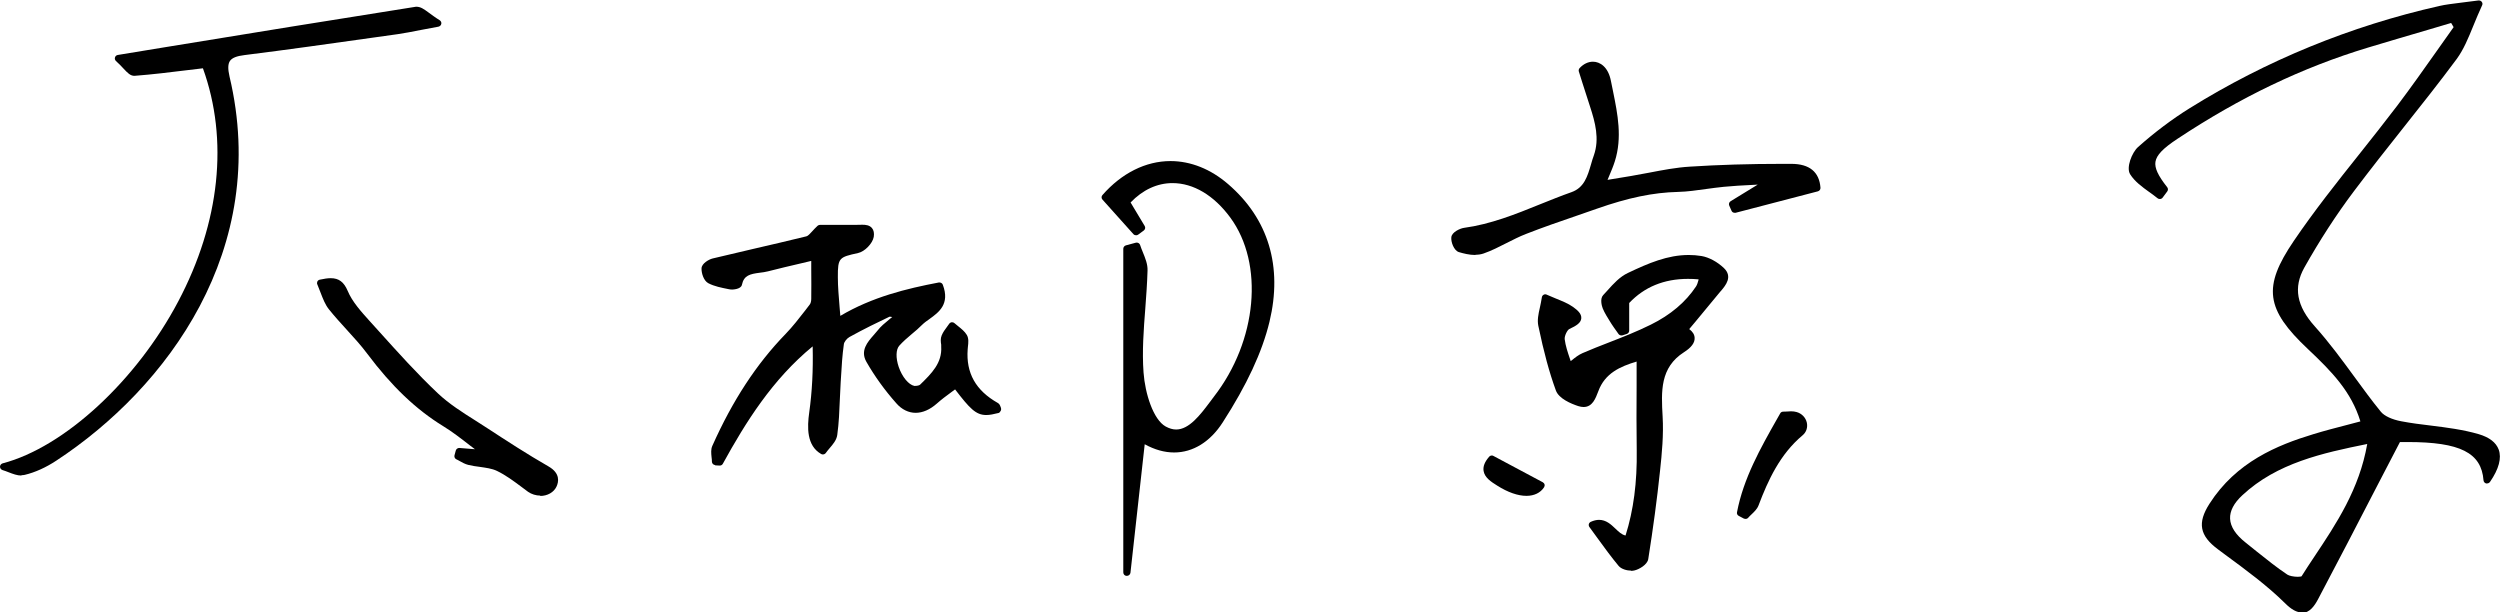 <svg width="200" height="49" viewBox="0 0 200 49" fill="none" xmlns="http://www.w3.org/2000/svg">
<g clip-path="url(#clip0_610_294)">
<path d="M184.161 49C183.747 49 183.313 48.768 182.805 48.258C181.355 46.829 179.66 45.586 178.021 44.38L177.447 43.953C175.968 42.859 175.771 41.838 176.759 40.298C178.897 36.959 182.165 35.614 185.074 34.732C185.95 34.463 186.845 34.231 187.777 33.99L188.832 33.712C188.106 31.337 186.562 29.741 184.632 27.923C181.242 24.732 181.006 22.951 183.502 19.277C185.131 16.875 186.967 14.565 188.747 12.329C189.764 11.049 190.771 9.778 191.76 8.479C192.862 7.023 193.935 5.501 194.971 4.035C195.414 3.414 195.847 2.792 196.29 2.171L196.092 1.837L194.246 2.384C192.645 2.857 191.044 3.321 189.453 3.803C184.199 5.39 179.208 7.783 174.198 11.104C173.03 11.874 172.522 12.412 172.437 12.941C172.362 13.433 172.626 14.027 173.379 14.982C173.454 15.084 173.454 15.214 173.379 15.316L173.012 15.808C172.965 15.873 172.899 15.91 172.814 15.919C172.804 15.919 172.795 15.919 172.776 15.919C172.71 15.919 172.644 15.9 172.597 15.854C172.39 15.687 172.164 15.52 171.938 15.362C171.373 14.954 170.78 14.527 170.413 13.943C170.074 13.414 170.554 12.199 171.044 11.763C172.381 10.575 173.774 9.527 175.177 8.655C181.308 4.842 188.022 2.087 195.131 0.482C195.649 0.362 196.167 0.306 196.883 0.213C197.278 0.167 197.73 0.111 198.276 0.037C198.286 0.037 198.305 0.037 198.314 0.037C198.399 0.037 198.484 0.074 198.54 0.148C198.606 0.232 198.615 0.334 198.568 0.427C198.305 1.002 198.079 1.54 197.872 2.05C197.457 3.071 197.09 3.961 196.534 4.722C195.16 6.577 193.7 8.414 192.287 10.195C190.969 11.856 189.613 13.572 188.314 15.297C186.882 17.199 185.555 19.259 184.349 21.402C183.455 22.997 183.728 24.491 185.187 26.114C186.336 27.394 187.363 28.795 188.361 30.159C189.039 31.087 189.736 32.042 190.47 32.942C190.743 33.276 191.355 33.563 192.109 33.703C192.881 33.851 193.691 33.953 194.472 34.046C195.743 34.203 197.052 34.37 198.295 34.732C199.143 34.983 199.68 35.391 199.896 35.966C200.141 36.643 199.915 37.515 199.199 38.554C199.143 38.629 199.058 38.675 198.964 38.675C198.936 38.675 198.917 38.675 198.889 38.675C198.776 38.647 198.691 38.545 198.681 38.425C198.512 36.217 196.807 35.363 192.608 35.363C192.41 35.363 192.203 35.363 191.996 35.363L190.206 38.805C188.596 41.922 187.033 44.937 185.442 47.942C185.168 48.453 184.782 49.037 184.142 49.037L184.161 49ZM189.368 35.521C185.799 36.244 182.155 37.042 179.396 39.612C178.709 40.243 178.379 40.883 178.407 41.495C178.436 42.145 178.859 42.785 179.66 43.415C179.952 43.647 180.244 43.879 180.526 44.111C181.317 44.742 182.136 45.401 182.984 45.967C183.134 46.069 183.502 46.143 183.822 46.143C184.01 46.143 184.104 46.115 184.123 46.106C184.434 45.605 184.792 45.067 185.15 44.529C186.92 41.875 188.747 39.13 189.378 35.521H189.368Z" fill="black"/>
<path d="M198.974 38.359C198.748 35.456 195.904 34.964 191.836 35.048C189.548 39.464 187.401 43.629 185.207 47.776C184.679 48.777 184.105 49.148 182.994 48.054C181.355 46.449 179.463 45.094 177.598 43.721C176.299 42.766 176.025 41.931 176.977 40.438C178.926 37.395 181.854 35.975 185.141 34.992C186.421 34.602 187.73 34.287 189.162 33.897C188.437 31.207 186.638 29.445 184.802 27.71C181.638 24.732 181.233 23.071 183.719 19.416C186.252 15.678 189.237 12.236 191.968 8.627C193.569 6.512 195.066 4.323 196.61 2.162C196.478 1.93 196.347 1.707 196.215 1.475C193.926 2.152 191.638 2.82 189.359 3.507C183.86 5.167 178.784 7.69 174.029 10.845C171.741 12.366 171.609 13.173 173.144 15.121C173.022 15.288 172.899 15.446 172.777 15.613C172.042 15.01 171.138 14.518 170.658 13.767C170.423 13.405 170.799 12.329 171.232 11.939C172.504 10.807 173.878 9.759 175.329 8.859C181.478 5.037 188.107 2.319 195.198 0.724C195.979 0.547 196.799 0.492 198.324 0.278C197.524 2.013 197.138 3.423 196.318 4.518C193.653 8.099 190.781 11.522 188.107 15.084C186.647 17.032 185.31 19.101 184.124 21.216C183.116 23.016 183.54 24.63 184.999 26.253C186.92 28.387 188.465 30.836 190.273 33.072C190.649 33.536 191.431 33.814 192.071 33.934C194.115 34.315 196.243 34.389 198.23 34.955C199.953 35.456 200.151 36.615 198.983 38.35L198.974 38.359ZM189.708 35.168C185.659 35.985 182.033 36.773 179.199 39.408C177.636 40.864 177.805 42.321 179.472 43.638C180.574 44.51 181.647 45.428 182.815 46.198C183.191 46.449 184.171 46.505 184.303 46.3C186.45 42.952 189.011 39.788 189.708 35.168Z" fill="black"/>
<path d="M1.714 38.044C1.375 38.044 1.036 37.914 0.697 37.784C0.527 37.719 0.367 37.654 0.207 37.608C0.085 37.571 0 37.46 0 37.339C0 37.218 0.085 37.107 0.207 37.07C5.141 35.781 10.923 30.446 14.266 24.101C17.6 17.793 18.297 11.179 16.234 5.464L15.067 5.603C13.654 5.779 12.194 5.956 10.754 6.067C10.424 6.067 10.208 5.835 9.878 5.483C9.718 5.306 9.52 5.102 9.275 4.88C9.2 4.805 9.162 4.694 9.2 4.592C9.228 4.49 9.313 4.416 9.426 4.397L13.098 3.794C20.01 2.662 26.64 1.586 33.278 0.538H33.297C33.655 0.538 33.891 0.714 34.286 1.002C34.521 1.169 34.804 1.392 35.181 1.623C35.275 1.688 35.331 1.8 35.303 1.911C35.284 2.022 35.19 2.106 35.077 2.134C34.54 2.236 34.088 2.319 33.693 2.393C32.939 2.542 32.365 2.653 31.791 2.737L29.804 3.015C26.451 3.488 22.977 3.98 19.558 4.407C18.937 4.481 18.57 4.629 18.4 4.87C18.231 5.112 18.221 5.51 18.362 6.123C21.639 19.927 13.353 31.04 4.511 36.847C3.682 37.395 2.806 37.794 1.977 37.989C1.893 38.007 1.808 38.016 1.714 38.016V38.044Z" fill="black"/>
<path d="M0.283 37.339C9.294 34.983 21.706 19.305 16.432 5.167C14.521 5.39 12.637 5.649 10.745 5.789C10.472 5.807 10.151 5.288 9.483 4.666C17.732 3.33 25.529 2.05 33.335 0.825C33.646 0.779 34.041 1.243 35.039 1.874C33.514 2.152 32.638 2.347 31.763 2.477C27.685 3.052 23.617 3.646 19.53 4.156C18.146 4.332 17.779 4.852 18.099 6.215C21.225 19.407 13.72 30.502 4.36 36.652C3.616 37.144 2.769 37.552 1.912 37.756C1.432 37.877 0.829 37.506 0.283 37.358V37.339Z" fill="black"/>
<path d="M90.126 46.069C89.976 46.069 89.863 45.939 89.863 45.791V19.899C89.863 19.778 89.948 19.667 90.07 19.63L90.861 19.417C90.861 19.417 90.908 19.407 90.936 19.407C91.059 19.407 91.172 19.482 91.209 19.602C91.275 19.797 91.351 20.001 91.435 20.196C91.624 20.66 91.822 21.142 91.803 21.643C91.774 22.654 91.699 23.684 91.624 24.677C91.492 26.365 91.36 28.109 91.483 29.797C91.605 31.486 92.264 33.573 93.253 34.12C93.545 34.278 93.818 34.361 94.091 34.361C95.127 34.361 96.012 33.202 96.784 32.172L97.104 31.745C100.579 27.274 101.144 21.105 98.423 17.404C97.114 15.622 95.466 14.648 93.799 14.648C92.575 14.648 91.417 15.186 90.447 16.198L91.577 18.081C91.652 18.201 91.614 18.359 91.501 18.442L91.059 18.767C91.012 18.804 90.946 18.823 90.889 18.823C90.814 18.823 90.729 18.795 90.673 18.73L88.196 15.966C88.102 15.864 88.102 15.706 88.196 15.604C89.731 13.851 91.661 12.886 93.639 12.886C95.259 12.886 96.859 13.526 98.253 14.732C101.483 17.515 102.622 21.328 101.558 25.743C100.974 28.165 99.75 30.79 97.82 33.786C96.822 35.345 95.438 36.198 93.931 36.198C93.159 36.198 92.368 35.976 91.577 35.54L90.437 45.818C90.418 45.958 90.296 46.069 90.155 46.069H90.136H90.126Z" fill="black"/>
<path d="M91.323 35.075C90.918 38.693 90.541 42.117 90.136 45.79V19.899C90.4 19.824 90.664 19.75 90.918 19.685C91.125 20.335 91.52 20.993 91.502 21.643C91.426 24.37 90.984 27.116 91.181 29.825C91.294 31.43 91.935 33.721 93.093 34.37C94.939 35.391 96.229 33.322 97.312 31.921C100.862 27.357 101.408 21.021 98.63 17.245C96.163 13.897 92.575 13.396 90.07 16.16C90.466 16.828 90.88 17.524 91.304 18.22L90.861 18.544C90.033 17.616 89.195 16.689 88.385 15.78C91.181 12.579 95.014 12.319 98.037 14.926C101.417 17.839 102.218 21.68 101.257 25.66C100.579 28.452 99.139 31.17 97.557 33.619C96.172 35.771 93.922 36.717 91.313 35.066L91.323 35.075Z" fill="black"/>
<path d="M57.216 37.2C57.065 37.2 56.952 37.07 56.952 36.922C56.952 36.81 56.943 36.69 56.924 36.569C56.896 36.263 56.858 35.948 56.99 35.66C58.6 32.051 60.512 29.12 62.847 26.717C63.412 26.133 63.92 25.474 64.419 24.834L64.787 24.352C64.853 24.268 64.9 24.092 64.9 23.906C64.909 23.155 64.909 22.394 64.9 21.532V20.873L64.081 21.068C63.167 21.281 62.301 21.485 61.434 21.708C61.227 21.763 61.001 21.791 60.775 21.819C60.003 21.921 59.513 22.023 59.353 22.784C59.278 23.155 58.581 23.164 58.572 23.164C58.515 23.164 58.468 23.164 58.421 23.155L58.261 23.127C57.715 23.016 57.159 22.914 56.66 22.654C56.283 22.45 56.105 21.828 56.123 21.457C56.142 21.077 56.707 20.752 57.009 20.678C58.082 20.418 59.165 20.168 60.239 19.917C61.67 19.583 63.092 19.259 64.514 18.906C64.636 18.878 64.796 18.702 64.975 18.507C65.097 18.368 65.239 18.22 65.408 18.062C65.465 18.016 65.531 17.988 65.606 17.988H67.15C67.593 17.988 68.054 17.988 68.516 17.988C68.516 17.988 68.902 17.979 68.987 17.979C69.241 17.979 69.561 18.006 69.759 18.247C69.9 18.415 69.947 18.656 69.9 18.953C69.806 19.481 69.175 20.131 68.647 20.242C67.141 20.576 67.019 20.604 67.028 22.172C67.028 22.96 67.103 23.749 67.169 24.584C67.188 24.816 67.207 25.038 67.226 25.27C69.778 23.758 72.518 23.09 75.107 22.598C75.126 22.598 75.145 22.598 75.164 22.598C75.277 22.598 75.39 22.673 75.427 22.784C76.011 24.333 75.098 24.983 74.373 25.511C74.147 25.669 73.94 25.817 73.77 25.984C73.516 26.244 73.233 26.485 72.951 26.717C72.584 27.023 72.245 27.32 71.943 27.654C71.67 27.96 71.651 28.628 71.896 29.352C72.169 30.15 72.687 30.78 73.149 30.873C73.168 30.873 73.177 30.873 73.196 30.873C73.412 30.873 73.563 30.818 73.61 30.771C74.533 29.871 75.38 29.036 75.296 27.728V27.58C75.258 27.348 75.23 27.079 75.333 26.838C75.437 26.578 75.597 26.365 75.757 26.151C75.814 26.068 75.879 25.984 75.936 25.901C75.983 25.836 76.058 25.79 76.134 25.78C76.143 25.78 76.153 25.78 76.171 25.78C76.237 25.78 76.313 25.808 76.36 25.855C76.454 25.938 76.548 26.012 76.652 26.096C76.906 26.3 77.179 26.513 77.349 26.801C77.509 27.079 77.471 27.422 77.433 27.738L77.414 27.951C77.273 29.843 78.064 31.244 79.825 32.237C79.966 32.311 80.013 32.46 80.051 32.562C80.089 32.636 80.108 32.766 80.07 32.84C80.032 32.914 79.976 33.007 79.9 33.035C79.486 33.137 79.185 33.202 78.902 33.202C78.064 33.202 77.575 32.673 76.407 31.152C76.313 31.226 76.209 31.3 76.106 31.374C75.71 31.662 75.305 31.968 74.938 32.293C74.392 32.775 73.808 33.026 73.252 33.026C72.697 33.026 72.141 32.766 71.708 32.265C70.776 31.216 69.975 30.103 69.316 28.953C68.798 28.053 69.401 27.367 69.891 26.81C70.004 26.689 70.107 26.569 70.201 26.448C70.456 26.114 70.776 25.855 71.181 25.52C71.246 25.474 71.312 25.419 71.378 25.363C71.294 25.344 71.218 25.335 71.162 25.335C70.258 25.762 69.1 26.328 67.96 26.958C67.743 27.079 67.527 27.357 67.508 27.543C67.386 28.406 67.329 29.296 67.282 30.159L67.254 30.595C67.226 31.04 67.207 31.485 67.188 31.94C67.15 32.877 67.113 33.851 66.981 34.797C66.924 35.206 66.642 35.539 66.369 35.855C66.265 35.985 66.152 36.105 66.067 36.235C66.011 36.309 65.926 36.356 65.832 36.356C65.785 36.356 65.738 36.347 65.691 36.319C64.523 35.651 64.57 34.185 64.74 32.979C64.966 31.365 65.06 29.63 65.013 27.71C61.792 30.354 59.655 33.777 57.828 37.098C57.781 37.191 57.687 37.246 57.583 37.246L57.206 37.228L57.216 37.2Z" fill="black"/>
<path d="M75.182 22.876C75.851 24.648 74.363 25.01 73.591 25.789C73.007 26.374 72.31 26.865 71.755 27.478C70.964 28.368 71.924 30.91 73.12 31.151C73.346 31.198 73.685 31.123 73.836 30.975C74.758 30.075 75.7 29.166 75.597 27.719C75.578 27.459 75.521 27.172 75.615 26.949C75.747 26.633 75.992 26.355 76.19 26.068C76.51 26.355 76.915 26.596 77.122 26.949C77.273 27.199 77.179 27.598 77.15 27.932C77 30.001 77.913 31.476 79.702 32.487C79.778 32.533 79.796 32.663 79.853 32.765C78.403 33.127 78.215 33.007 76.482 30.762C75.936 31.179 75.323 31.596 74.777 32.079C73.836 32.914 72.762 33.007 71.943 32.079C71.058 31.077 70.248 29.973 69.589 28.814C69.071 27.904 69.966 27.255 70.446 26.615C70.804 26.151 71.322 25.808 72.037 25.186C71.472 25.121 71.199 25.01 71.03 25.084C69.947 25.604 68.873 26.133 67.837 26.717C67.564 26.865 67.282 27.218 67.244 27.506C67.103 28.517 67.056 29.546 66.99 30.576C66.905 31.968 66.905 33.378 66.717 34.76C66.651 35.233 66.142 35.651 65.841 36.077C64.946 35.567 64.824 34.5 65.031 33.025C65.304 31.114 65.361 29.175 65.295 27.144C61.867 29.797 59.617 33.294 57.592 36.968L57.234 36.949C57.234 36.56 57.112 36.124 57.253 35.799C58.703 32.543 60.539 29.528 63.054 26.94C63.769 26.207 64.381 25.363 65.012 24.555C65.135 24.398 65.182 24.157 65.191 23.952C65.21 22.923 65.191 21.884 65.191 20.557C63.826 20.882 62.602 21.16 61.377 21.476C60.511 21.698 59.372 21.476 59.089 22.765C59.07 22.858 58.684 22.96 58.487 22.923C57.912 22.811 57.309 22.709 56.81 22.44C56.566 22.311 56.406 21.819 56.424 21.503C56.434 21.309 56.829 21.049 57.093 20.984C59.588 20.381 62.103 19.834 64.598 19.212C64.918 19.128 65.154 18.73 65.615 18.294C66.397 18.294 67.461 18.284 68.515 18.294C69.005 18.294 69.768 18.127 69.626 18.934C69.551 19.351 69.014 19.908 68.591 20C66.952 20.362 66.736 20.492 66.754 22.208C66.764 23.377 66.905 24.546 66.99 25.78C69.523 24.175 72.301 23.451 75.163 22.904L75.182 22.876Z" fill="black"/>
<path d="M130.486 45.651C130.157 45.651 129.705 45.53 129.488 45.27C128.886 44.547 128.349 43.805 127.774 43.016L127.153 42.163C127.106 42.098 127.087 42.005 127.106 41.931C127.125 41.857 127.181 41.782 127.266 41.745C127.492 41.643 127.718 41.588 127.925 41.588C128.49 41.588 128.886 41.959 129.225 42.283C129.498 42.543 129.733 42.775 130.044 42.84C130.684 40.818 130.976 38.582 130.938 36.012C130.91 34.305 130.92 32.589 130.929 30.854V28.925C129.601 29.324 128.396 29.862 127.869 31.29C127.643 31.884 127.398 32.561 126.682 32.561C126.55 32.561 126.409 32.533 126.258 32.487C125.693 32.301 124.705 31.893 124.469 31.235C123.942 29.788 123.509 28.192 123.066 26.067C122.972 25.613 123.066 25.149 123.189 24.611C123.245 24.361 123.302 24.082 123.349 23.785C123.358 23.702 123.415 23.619 123.49 23.581C123.528 23.553 123.575 23.544 123.622 23.544C123.659 23.544 123.697 23.544 123.735 23.572C123.989 23.683 124.224 23.785 124.46 23.878C124.959 24.082 125.439 24.268 125.844 24.555C126.202 24.815 126.531 25.093 126.503 25.465C126.475 25.826 126.117 26.058 125.552 26.318C125.383 26.392 125.147 26.875 125.175 27.134C125.241 27.663 125.42 28.192 125.59 28.693C125.609 28.758 125.637 28.823 125.656 28.888C125.684 28.869 125.703 28.851 125.731 28.832C126.014 28.6 126.287 28.387 126.607 28.248C127.294 27.951 128 27.672 128.697 27.403C129.818 26.967 130.976 26.513 132.059 25.975C133.641 25.195 134.856 24.166 135.684 22.913C135.769 22.784 135.826 22.598 135.882 22.394V22.348C135.6 22.32 135.317 22.31 135.035 22.31C133.123 22.31 131.541 22.96 130.336 24.24V26.448C130.336 26.569 130.26 26.68 130.138 26.717L129.799 26.828C129.799 26.828 129.743 26.837 129.714 26.837C129.62 26.837 129.535 26.791 129.479 26.717L129.309 26.476C129.178 26.29 129.046 26.114 128.923 25.919L128.801 25.724C128.594 25.39 128.368 25.038 128.217 24.667C128.142 24.481 127.982 23.897 128.255 23.609C128.368 23.489 128.49 23.359 128.603 23.229C129.083 22.691 129.582 22.143 130.232 21.837C131.89 21.049 133.406 20.399 135.101 20.399C135.449 20.399 135.788 20.427 136.127 20.483C136.72 20.585 137.389 20.947 137.916 21.448C138.632 22.134 138.048 22.83 137.7 23.247L137.615 23.34C136.956 24.138 136.297 24.936 135.628 25.743L135.138 26.327C135.411 26.531 135.562 26.763 135.571 27.032C135.59 27.422 135.308 27.802 134.724 28.173C132.794 29.407 132.897 31.309 133.01 33.322C133.095 34.788 132.954 36.272 132.803 37.663C132.568 39.908 132.247 42.283 131.861 44.723C131.786 45.187 131.117 45.549 130.769 45.632C130.684 45.651 130.59 45.669 130.486 45.669V45.651Z" fill="black"/>
<path d="M125.495 29.361C125.929 29.046 126.277 28.684 126.71 28.499C128.528 27.719 130.411 27.089 132.181 26.216C133.66 25.484 134.987 24.463 135.92 23.053C136.089 22.803 136.127 22.469 136.259 22.098C133.622 21.754 131.532 22.487 130.053 24.12V26.439L129.714 26.55C129.535 26.291 129.337 26.04 129.168 25.762C128.923 25.363 128.659 24.974 128.481 24.537C128.386 24.315 128.339 23.916 128.462 23.777C129.046 23.155 129.611 22.413 130.345 22.07C132.134 21.216 133.999 20.391 136.07 20.734C136.654 20.836 137.276 21.207 137.709 21.625C138.274 22.172 137.765 22.691 137.389 23.146C136.513 24.213 135.628 25.28 134.714 26.374C135.552 26.81 135.43 27.367 134.564 27.924C132.492 29.241 132.605 31.245 132.718 33.323C132.793 34.751 132.662 36.189 132.511 37.618C132.257 39.974 131.946 42.321 131.579 44.659C131.532 44.937 131.042 45.252 130.693 45.345C130.392 45.419 129.884 45.308 129.705 45.086C128.895 44.102 128.16 43.054 127.369 41.987C128.735 41.375 129.036 43.147 130.223 43.137C130.985 40.855 131.24 38.462 131.202 36.013C131.164 33.545 131.202 31.078 131.202 28.564C129.742 28.972 128.217 29.5 127.586 31.207C127.351 31.848 127.134 32.497 126.334 32.237C125.721 32.033 124.902 31.653 124.723 31.152C124.121 29.491 123.687 27.756 123.33 26.022C123.207 25.419 123.48 24.741 123.612 23.832C124.403 24.185 125.109 24.389 125.674 24.788C126.494 25.372 126.362 25.632 125.42 26.077C125.119 26.216 124.846 26.829 124.883 27.181C124.987 27.961 125.298 28.712 125.495 29.371V29.361Z" fill="black"/>
<path d="M118.028 20.4C117.548 20.4 117.049 20.27 116.71 20.168C116.314 20.047 116.06 19.352 116.107 18.971C116.154 18.572 116.795 18.276 117.115 18.229C119.243 17.942 121.258 17.134 123.198 16.346C124.036 16.012 124.874 15.669 125.722 15.372C126.739 15.01 127.002 14.101 127.285 13.136C127.351 12.895 127.426 12.654 127.511 12.422C127.972 11.105 127.614 9.787 127.209 8.544C127.002 7.923 126.804 7.292 126.597 6.642L126.305 5.715C126.277 5.622 126.305 5.52 126.371 5.446C126.682 5.112 127.059 4.936 127.435 4.936C127.991 4.936 128.66 5.344 128.876 6.485C128.933 6.763 128.989 7.041 129.046 7.32C129.413 9.129 129.79 11.003 129.187 12.904C129.064 13.294 128.904 13.674 128.716 14.12C128.678 14.203 128.641 14.296 128.603 14.389L130.468 14.082C130.957 13.999 131.447 13.906 131.937 13.813C133.001 13.609 134.093 13.396 135.195 13.331C137.492 13.183 139.922 13.108 142.634 13.108H143.302C144.762 13.108 145.544 13.758 145.638 15.019C145.647 15.149 145.562 15.27 145.431 15.307L138.848 17.023C138.848 17.023 138.801 17.023 138.773 17.023C138.66 17.023 138.556 16.958 138.519 16.856L138.34 16.448C138.283 16.318 138.33 16.17 138.453 16.096L140.619 14.769L140.12 14.797C139.385 14.834 138.641 14.871 137.907 14.945C137.436 14.992 136.956 15.056 136.485 15.121C135.75 15.223 134.997 15.335 134.244 15.353C132.257 15.4 130.251 15.817 127.746 16.698C127.191 16.893 126.644 17.088 126.089 17.274C124.761 17.728 123.396 18.201 122.068 18.721C121.541 18.925 121.023 19.194 120.524 19.444C119.94 19.741 119.328 20.057 118.687 20.279C118.499 20.344 118.282 20.381 118.047 20.381L118.028 20.4Z" fill="black"/>
<path d="M126.569 5.622C127.294 4.852 128.321 5.139 128.584 6.522C128.98 8.59 129.573 10.687 128.905 12.811C128.726 13.386 128.462 13.943 128.151 14.741C129.046 14.592 129.78 14.481 130.515 14.361C132.078 14.101 133.632 13.711 135.214 13.609C137.907 13.433 140.609 13.377 143.303 13.386C144.244 13.386 145.261 13.655 145.355 15.038C143.19 15.604 140.986 16.179 138.773 16.754L138.594 16.346C139.461 15.817 140.327 15.288 141.184 14.759L141.099 14.481C140.026 14.546 138.943 14.583 137.869 14.685C136.655 14.796 135.44 15.066 134.225 15.093C131.937 15.149 129.771 15.706 127.643 16.457C125.741 17.125 123.829 17.756 121.955 18.479C120.806 18.925 119.742 19.62 118.584 20.038C118.066 20.224 117.369 20.066 116.804 19.899C116.578 19.834 116.362 19.296 116.399 18.999C116.428 18.795 116.88 18.535 117.162 18.498C120.241 18.081 122.963 16.643 125.825 15.632C127.266 15.121 127.37 13.674 127.784 12.505C128.264 11.142 127.916 9.778 127.483 8.451C127.181 7.533 126.889 6.614 126.579 5.622H126.569Z" fill="black"/>
<path d="M43.241 39.649C42.874 39.649 42.525 39.538 42.243 39.343C42.064 39.213 41.876 39.074 41.697 38.935C41.075 38.471 40.435 37.998 39.757 37.673C39.352 37.478 38.872 37.422 38.373 37.348C38.062 37.311 37.761 37.265 37.459 37.191C37.205 37.126 36.988 37.005 36.772 36.884C36.687 36.838 36.602 36.782 36.508 36.745C36.386 36.69 36.329 36.55 36.358 36.43L36.461 36.05C36.489 35.929 36.612 35.836 36.734 35.836L37.996 35.938C37.855 35.836 37.723 35.725 37.591 35.632C36.828 35.038 36.169 34.528 35.453 34.092C33.278 32.756 31.338 30.91 29.37 28.285C28.881 27.626 28.306 27.005 27.76 26.402C27.27 25.864 26.771 25.316 26.31 24.741C26.009 24.361 25.839 23.906 25.651 23.424C25.566 23.21 25.481 22.988 25.387 22.756C25.349 22.682 25.359 22.598 25.387 22.524C25.425 22.45 25.491 22.394 25.576 22.375C25.952 22.292 26.225 22.255 26.461 22.255C27.11 22.255 27.515 22.561 27.817 23.275C28.184 24.157 28.918 24.954 29.559 25.669L30.322 26.513C31.828 28.183 33.382 29.918 35.039 31.476C35.924 32.311 37.007 32.997 38.053 33.656C38.382 33.86 38.702 34.064 39.022 34.278C40.482 35.233 42.177 36.337 43.891 37.32C44.842 37.868 44.691 38.563 44.522 38.925C44.305 39.389 43.797 39.677 43.203 39.677L43.241 39.649Z" fill="black"/>
<path d="M25.67 22.627C26.753 22.376 27.223 22.478 27.591 23.359C27.977 24.268 28.702 25.076 29.38 25.836C31.169 27.812 32.93 29.825 34.87 31.653C36.047 32.766 37.525 33.582 38.9 34.492C40.501 35.549 42.12 36.588 43.787 37.544C44.38 37.887 44.531 38.304 44.296 38.796C43.985 39.455 42.996 39.557 42.412 39.13C41.584 38.536 40.793 37.859 39.879 37.432C39.173 37.098 38.307 37.117 37.525 36.931C37.214 36.857 36.932 36.653 36.64 36.505L36.743 36.115C37.374 36.161 37.996 36.217 38.938 36.291C37.666 35.354 36.697 34.51 35.614 33.852C33.184 32.358 31.291 30.354 29.606 28.109C28.674 26.866 27.506 25.781 26.545 24.556C26.14 24.046 25.98 23.35 25.66 22.636L25.67 22.627Z" fill="black"/>
<path d="M139.639 41.513C139.639 41.513 139.545 41.504 139.507 41.485L139.103 41.272C138.99 41.216 138.933 41.096 138.961 40.975C139.479 38.257 140.845 35.845 142.163 33.517L142.417 33.071C142.464 32.978 142.558 32.932 142.662 32.932C142.756 32.932 142.85 32.932 142.945 32.923C143.058 32.923 143.171 32.904 143.274 32.904C143.444 32.904 143.585 32.923 143.717 32.96C144.131 33.071 144.451 33.396 144.545 33.804C144.63 34.194 144.508 34.574 144.206 34.825C142.398 36.337 141.447 38.415 140.685 40.428C140.572 40.725 140.336 40.947 140.11 41.161C140.025 41.244 139.931 41.328 139.856 41.42C139.799 41.485 139.724 41.513 139.639 41.513Z" fill="black"/>
<path d="M139.235 41.022C139.771 38.183 141.231 35.716 142.653 33.202C142.973 33.202 143.321 33.137 143.632 33.22C144.282 33.397 144.498 34.204 144.009 34.612C142.182 36.142 141.212 38.183 140.402 40.336C140.27 40.679 139.894 40.939 139.63 41.236L139.225 41.022H139.235Z" fill="black"/>
<path d="M122.115 39.668C121.437 39.668 120.627 39.389 119.78 38.851C119.309 38.555 118.772 38.221 118.687 37.673C118.631 37.321 118.772 36.95 119.13 36.541C119.186 36.477 119.262 36.44 119.347 36.44C119.394 36.44 119.441 36.449 119.478 36.477L123.424 38.582C123.49 38.62 123.546 38.684 123.565 38.759C123.584 38.833 123.565 38.916 123.527 38.981C123.236 39.427 122.736 39.668 122.115 39.668Z" fill="black"/>
<path d="M119.337 36.717L123.283 38.823C122.765 39.621 121.475 39.584 119.921 38.61C119.224 38.164 118.48 37.71 119.328 36.708L119.337 36.717Z" fill="black"/>
</g>
<defs>
<clipPath id="clip0_610_294">
<rect width="200" height="49" fill="white"/>
</clipPath>
</defs>
</svg>
